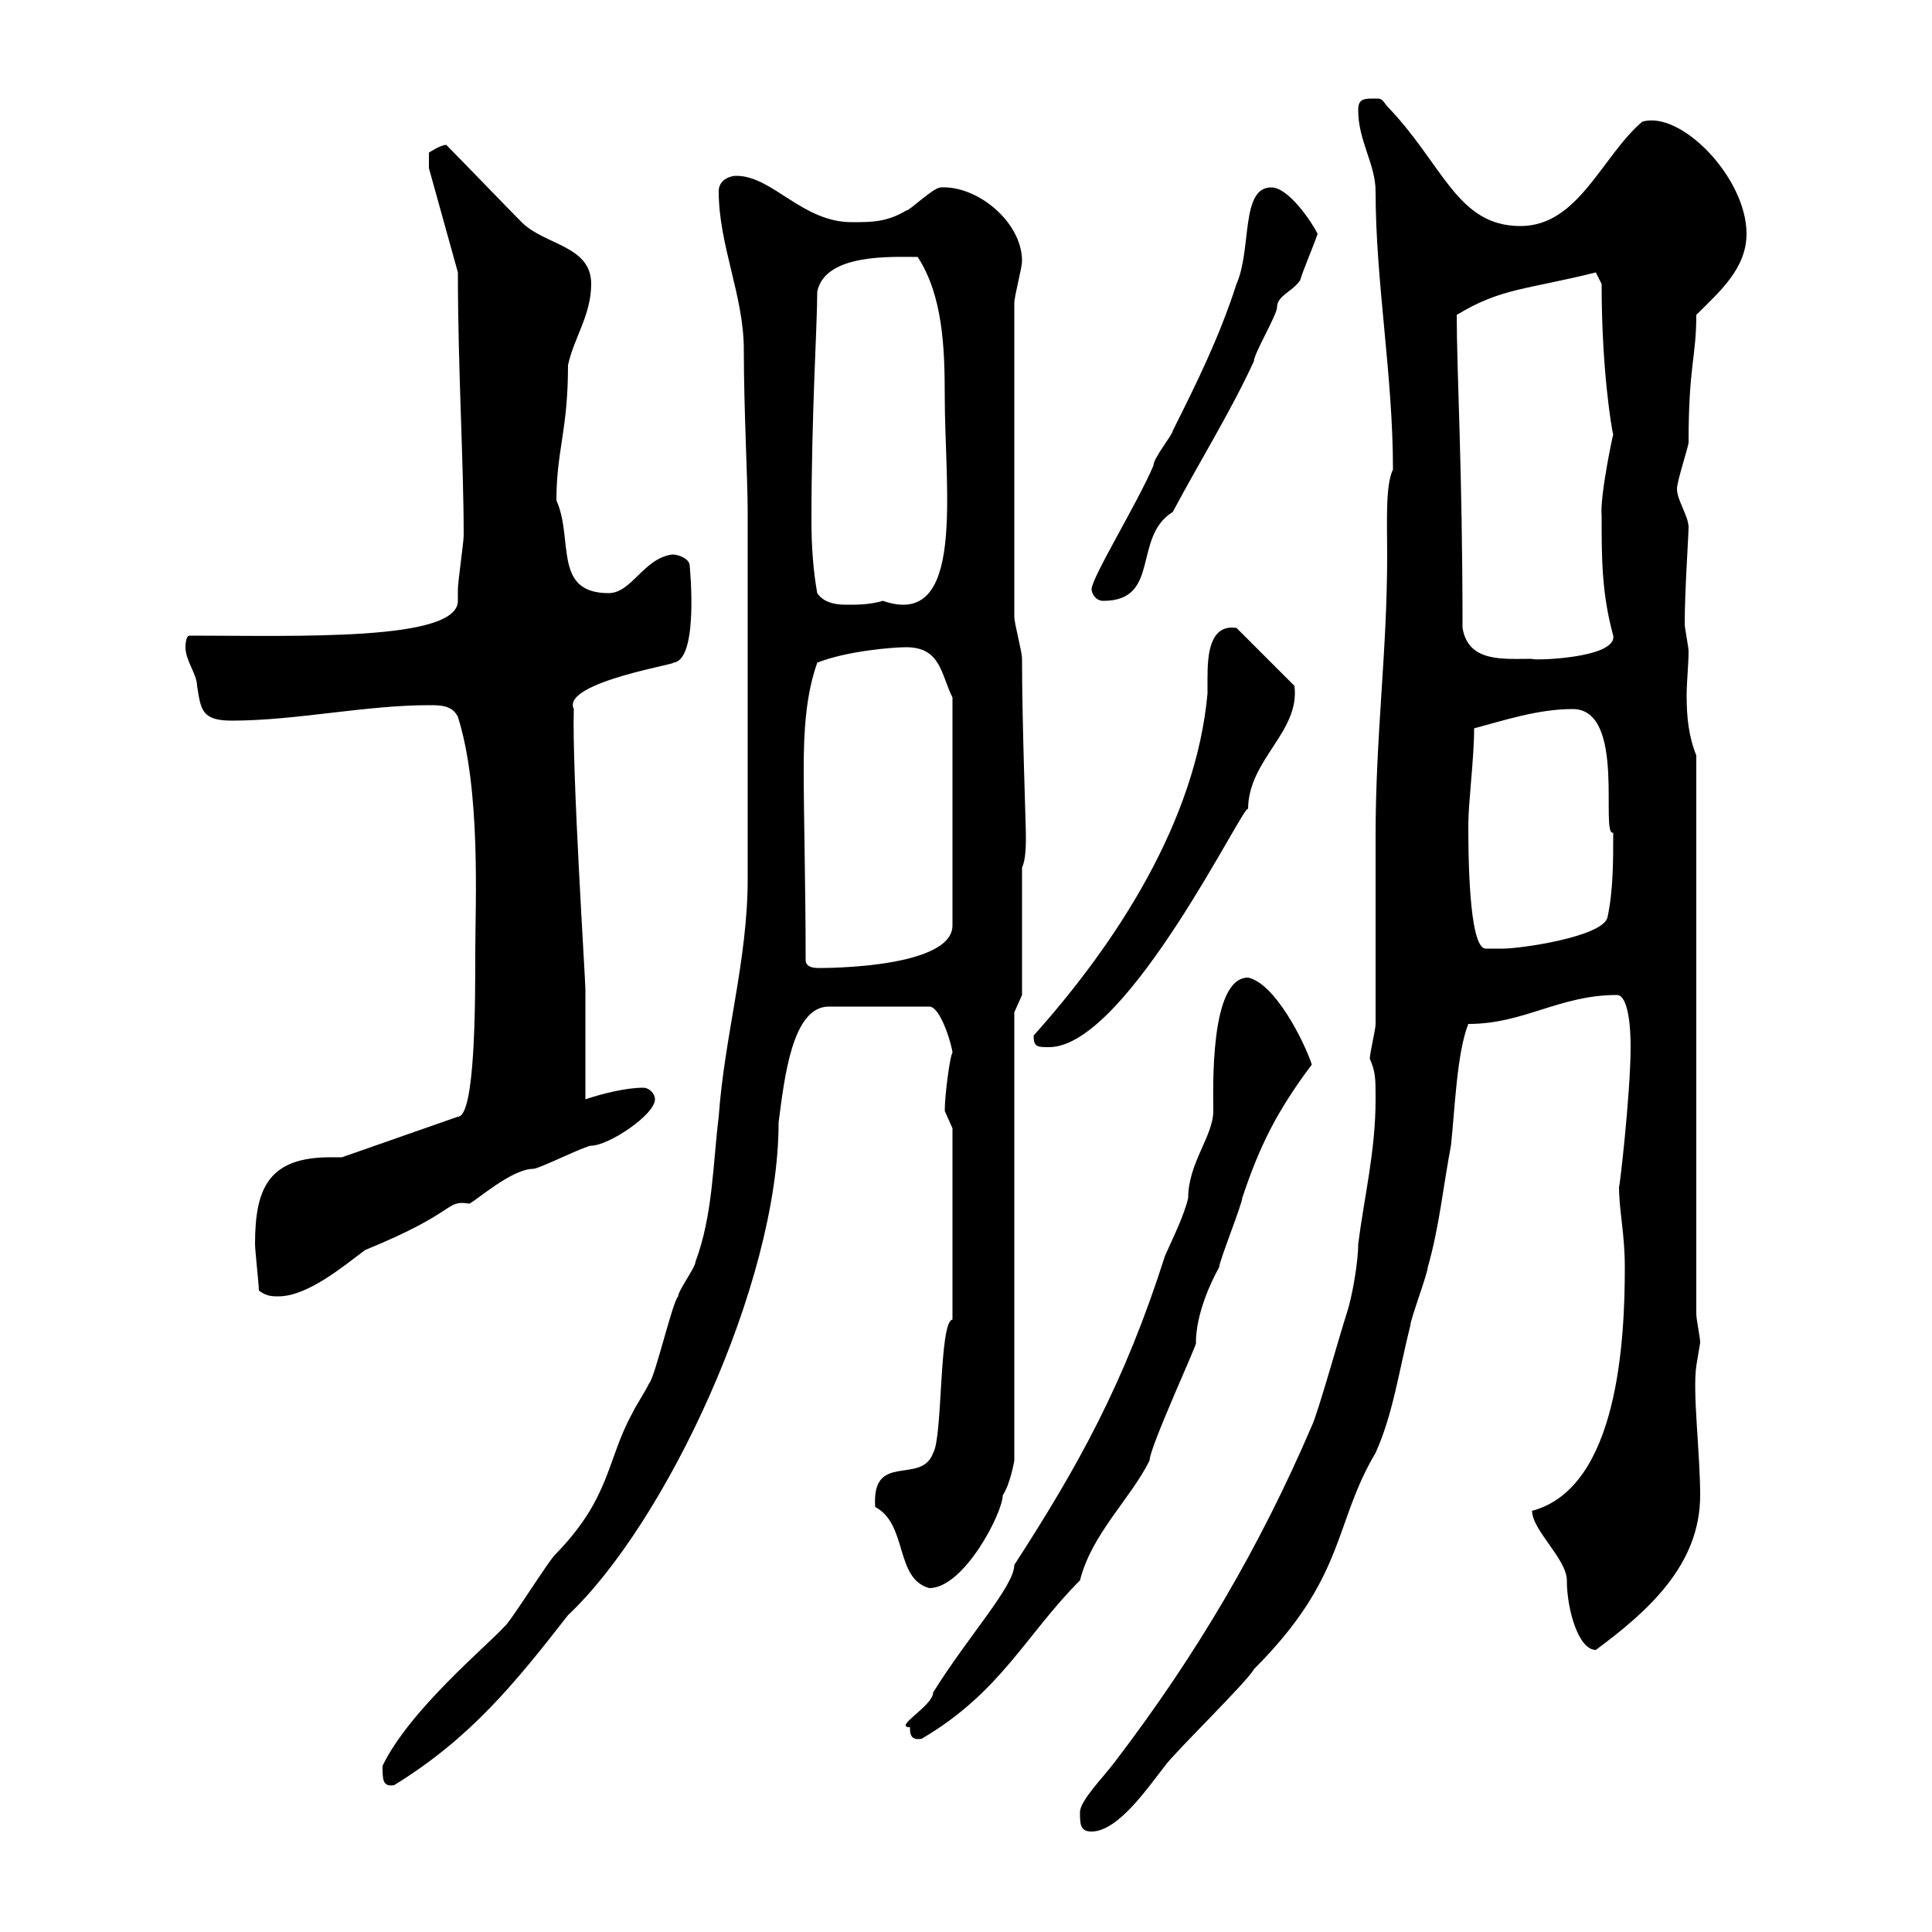 <svg xmlns="http://www.w3.org/2000/svg" xmlns:xlink="http://www.w3.org/1999/xlink" width="300" height="300"><path d="M167.70 281.40C167.70 283.20 167.70 284.40 169.50 284.40C173.70 284.40 178.50 277.20 180.90 274.20C182.10 272.40 193.80 261 194.70 259.20C209.10 244.80 207 236.70 213.60 225.60C216.30 219.60 217.20 213 219 205.80C219 204.90 221.70 197.70 221.70 196.80C223.50 190.50 224.10 184.20 225.30 177.90C225.90 172.50 226.20 163.50 228 159C236.70 159 242.10 154.50 251.10 154.50C252.30 154.50 253.20 157.20 253.20 162.60C253.20 169.80 251.40 185.40 251.40 184.20C251.40 188.10 252.30 191.40 252.30 196.80C252.30 207.60 251.40 231 237.90 234.60C237.90 237.60 243.30 242.10 243.30 245.40C243.30 249.90 245.10 256.20 247.80 256.20C255.90 250.20 264 243 264 232.20C264 225.60 262.80 216.30 263.40 212.10C263.40 212.10 264 208.50 264 208.50C264 207.60 263.40 204.90 263.40 204L263.40 117.30C262.20 114.30 261.90 111.30 261.90 108C261.90 105.90 262.20 103.20 262.20 101.10C262.20 100.50 261.60 97.50 261.60 96.90C261.60 91.80 262.20 83.10 262.20 81.90C262.20 80.10 260.40 77.70 260.40 75.90C260.40 74.70 262.20 69.30 262.20 68.70C262.20 56.70 263.40 55.50 263.40 48.90C267 45.30 271.20 41.70 271.20 36.30C271.20 27.60 261 17.10 255 18.90C248.70 24.30 245.10 35.10 236.10 35.10C226.20 35.10 224.10 25.50 215.40 16.50C214.50 15.30 214.50 15.30 213.60 15.30C211.80 15.30 210.90 15.30 210.90 17.10C210.90 21.90 213.60 25.50 213.60 29.70C213.60 43.80 216.30 58.20 216.30 72.90C215.10 75.30 215.40 81.30 215.40 86.10C215.40 101.40 213.60 114 213.60 129.90L213.60 159C213.60 159.90 212.70 163.50 212.70 164.40C213.60 166.50 213.60 167.40 213.60 170.70C213.60 178.80 211.80 186 210.90 193.20C210.90 195.90 210 201.30 209.10 204C208.20 206.70 204.60 219.60 203.70 221.40C195.60 240.30 185.70 257.10 173.10 273.60C171.30 276 167.70 279.60 167.70 281.40ZM59.40 274.20C59.40 276.30 59.40 277.50 61.20 277.20C72.90 270 79.80 261.60 88.20 250.80C103.20 236.70 120.90 199.50 120.90 174.30C121.80 167.40 123 156.30 128.70 156.30L144.30 156.30C146.10 156.30 147.90 162.60 147.90 163.50C147.60 163.50 146.70 169.80 146.70 172.50C146.70 172.50 147.90 175.20 147.90 175.20L147.90 204.90C145.80 205.20 146.40 223.20 144.90 225.60C143.10 230.70 135.30 225.30 135.90 234C141 236.70 138.90 245.10 144.30 246.60C149.70 246.60 155.70 234.90 155.70 232.20C156.90 230.40 157.50 226.80 157.50 226.80L157.50 157.20L158.70 154.50L158.70 134.70C159.30 133.50 159.30 131.10 159.30 129.90C159.30 127.80 158.70 112.50 158.70 102.30C158.70 101.10 157.50 96.90 157.50 95.70L157.50 47.10C157.50 45.90 158.70 41.70 158.70 40.50C158.70 34.50 151.80 28.80 146.10 29.10C144.90 29.10 141.30 32.70 140.70 32.70C137.70 34.50 135.30 34.50 132.30 34.50C124.50 34.50 120 27.30 114.30 27.30C113.40 27.30 111.60 27.90 111.60 29.70C111.60 38.10 115.50 45.90 115.50 54.30C115.50 63.60 116.10 74.40 116.10 79.50L116.10 136.50C116.10 149.10 112.50 160.80 111.60 173.40C110.70 180.60 110.70 188.70 108 195.90C108 196.80 105.30 200.40 105.30 201.30C104.40 202.20 101.70 213.90 100.80 214.80C99.90 216.60 99 217.80 98.10 219.60C94.20 226.80 94.80 232.50 86.40 241.20C85.50 241.80 79.20 252 78.30 252.60C75.60 255.60 63.60 265.50 59.40 274.20ZM141.30 268.20C141.30 269.10 141.30 270.30 143.10 270C155.40 262.80 159.30 253.80 167.70 245.40C169.50 238.20 175.50 232.80 178.50 226.80C178.50 224.70 186.30 207.90 185.70 208.50C185.70 204 188.10 198.90 189.30 196.80C189.30 195.90 192.90 186.90 192.90 186C195.60 177.90 198.30 172.50 203.70 165.30C202.50 161.70 198 152.70 193.80 151.80C187.80 151.80 188.40 169.20 188.40 172.50C188.40 176.40 184.50 180.60 184.50 186C183.90 188.70 182.10 192.30 180.90 195C174.60 214.80 167.40 227.70 157.50 243C157.50 246.30 150.30 254.10 144.90 262.80C144.90 264.90 138.60 268.20 141.30 268.20ZM40.20 200.40C41.40 201.30 42.30 201.30 43.20 201.30C47.70 201.30 53.10 196.80 56.70 194.10C71.40 188.10 69 186.30 72.90 186.90C74.10 186.30 79.50 181.50 82.80 181.50C83.70 181.50 90.90 177.90 91.80 177.90C94.50 177.90 101.70 173.10 101.70 170.70C101.70 169.80 100.80 168.90 99.90 168.90C97.20 168.90 93.60 169.80 90.90 170.70C90.90 168 90.90 156.30 90.90 153.60C90.90 152.10 88.80 119.70 89.10 110.10C87 105.90 106.50 102.90 104.40 102.90C108.60 102.90 107.10 87.90 107.10 87.90C107.10 86.70 105.30 86.10 104.40 86.10C99.90 86.70 98.10 92.10 94.50 92.10C85.80 92.10 89.10 83.70 86.40 77.70C86.40 69.90 88.20 66.90 88.20 56.70C89.10 52.50 91.80 48.90 91.80 44.10C91.80 38.10 84.60 38.10 81 34.50C79.20 32.70 71.10 24.30 69.30 22.50C68.40 22.50 66.60 23.70 66.60 23.70C66.60 24.30 66.60 26.70 66.60 26.10L71.10 42.30C71.10 57.30 72 71.70 72 83.10C72 84.30 71.10 90.30 71.10 91.50C71.10 92.10 71.10 92.70 71.10 93.30C71.10 99.60 46.20 98.70 29.40 98.70C28.80 98.70 28.80 100.50 28.80 100.50C28.80 102.60 30.60 104.70 30.60 106.50C31.20 110.10 31.20 111.90 36 111.90C45.90 111.90 56.70 109.50 66.60 109.50C68.40 109.50 70.20 109.50 71.10 111.30C74.70 122.70 73.80 140.40 73.80 147.90C73.80 155.70 73.80 173.40 71.10 173.40L53.10 179.70C52.50 179.70 52.20 179.70 51.30 179.70C41.70 179.70 39.60 184.50 39.60 193.20C39.60 194.10 40.20 199.50 40.20 200.40ZM160.50 160.80C160.50 162.60 161.10 162.60 162.90 162.60C175.20 162.60 193.80 123.30 193.80 125.70C193.80 117.90 201.90 113.70 201 106.50L192 97.50C187.80 96.90 187.50 101.70 187.50 105.30C187.50 106.20 187.50 107.10 187.50 107.70C185.70 127.50 173.40 146.40 160.50 160.80ZM125.10 149.10C125.10 137.40 124.80 127.50 124.80 119.40C124.80 113.70 125.10 108 126.90 102.90C131.40 101.10 138.60 100.50 140.70 100.50C146.10 100.50 146.10 104.70 147.90 108.30L147.90 143.70C147.90 150.90 124.50 150.30 126.90 150.30C126 150.30 125.10 150 125.10 149.10ZM228 128.10C228 124.50 228.90 117.90 228.90 113.10C233.40 111.90 238.80 110.10 244.20 110.10C252.60 110.10 248.40 129.90 250.50 129.30C250.50 133.80 250.50 138.30 249.60 142.50C248.70 145.50 236.10 147.30 233.40 147.30C232.50 147.30 230.70 147.30 230.70 147.30C228 147.30 228 131.70 228 128.10ZM227.10 97.50C227.10 72.90 226.20 57.90 226.20 48.90C233.10 44.70 237 45 247.80 42.30C247.80 42.30 248.70 44.10 248.70 44.10C248.70 57.30 250.20 66.30 250.50 67.50C250.50 67.20 248.40 77.10 248.70 80.10C248.70 86.70 248.70 92.10 250.50 98.70C251.10 102.30 237.60 102.60 237.90 102.30C233.40 102.30 228 102.90 227.10 97.50ZM126.90 92.10C126.30 88.80 126 84.90 126 81C126 63.90 126.90 50.70 126.90 45.30C128.10 39.30 138.60 39.90 142.50 39.90C146.40 45.90 146.70 54 146.70 61.50C146.70 76.20 150 97.80 137.10 93.30C135 93.90 133.20 93.90 131.70 93.90C130.50 93.90 128.10 93.90 126.90 92.10ZM169.50 91.50C169.50 92.10 170.10 93.30 171.30 93.30C180.30 93.30 175.80 83.40 182.10 79.50C186.60 71.10 191.10 63.90 194.70 56.10C194.70 54.90 198.30 48.90 198.30 47.70C198.30 45.90 200.70 45.30 201.90 43.50C202.20 42.30 204 38.10 204.60 36.30C203.70 34.50 200.10 29.10 197.40 29.10C192.60 29.10 194.40 38.70 192 44.10C189.30 52.50 185.70 59.70 182.10 66.90C182.10 67.50 179.10 71.10 179.10 72.30C176.70 78 169.50 89.70 169.50 91.50Z"/></svg>